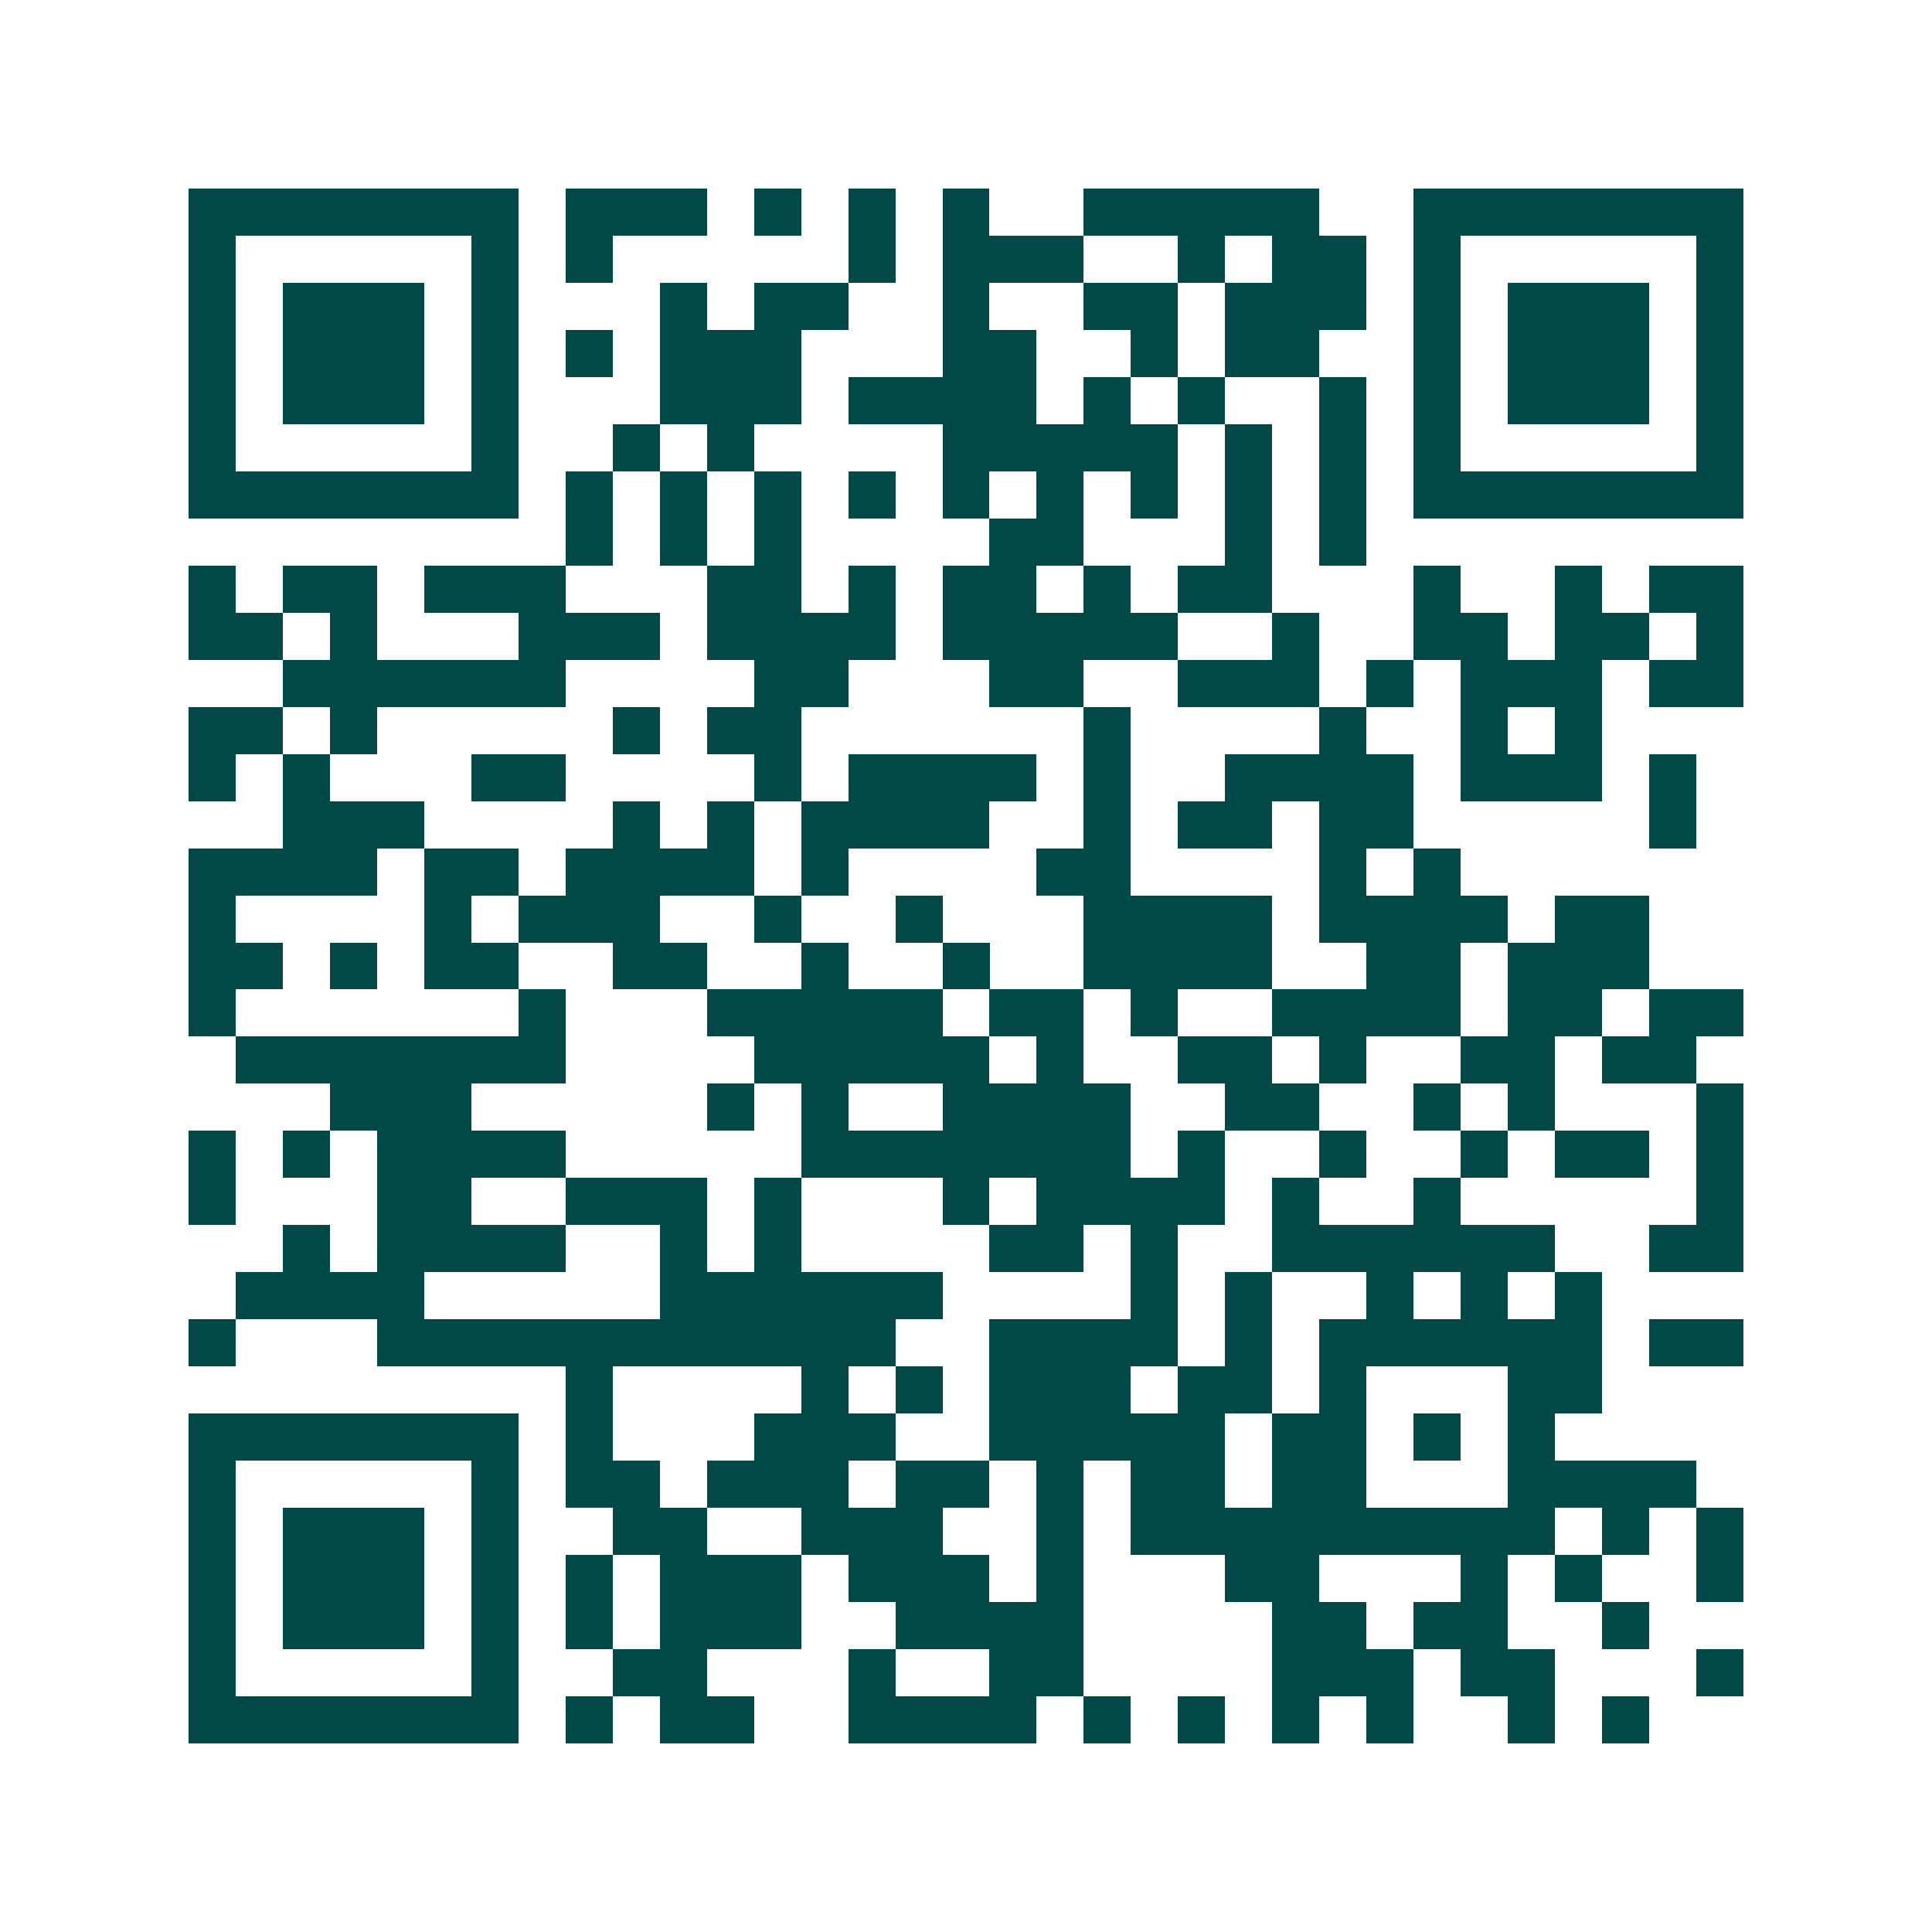 <svg xmlns="http://www.w3.org/2000/svg" width="200" height="200" viewBox="0 0 41 41" shape-rendering="crispEdges"><path fill="#ffffff" d="M0 0h41v41H0z"/><path stroke="#014847" d="M4 4.5h7m1 0h3m1 0h1m1 0h1m1 0h1m2 0h5m2 0h7M4 5.5h1m5 0h1m1 0h1m5 0h1m1 0h3m2 0h1m1 0h2m1 0h1m5 0h1M4 6.5h1m1 0h3m1 0h1m3 0h1m1 0h2m2 0h1m2 0h2m1 0h3m1 0h1m1 0h3m1 0h1M4 7.5h1m1 0h3m1 0h1m1 0h1m1 0h3m3 0h2m2 0h1m1 0h2m2 0h1m1 0h3m1 0h1M4 8.5h1m1 0h3m1 0h1m3 0h3m1 0h4m1 0h1m1 0h1m2 0h1m1 0h1m1 0h3m1 0h1M4 9.5h1m5 0h1m2 0h1m1 0h1m4 0h5m1 0h1m1 0h1m1 0h1m5 0h1M4 10.5h7m1 0h1m1 0h1m1 0h1m1 0h1m1 0h1m1 0h1m1 0h1m1 0h1m1 0h1m1 0h7M12 11.5h1m1 0h1m1 0h1m4 0h2m3 0h1m1 0h1M4 12.5h1m1 0h2m1 0h3m3 0h2m1 0h1m1 0h2m1 0h1m1 0h2m3 0h1m2 0h1m1 0h2M4 13.5h2m1 0h1m3 0h3m1 0h4m1 0h5m2 0h1m2 0h2m1 0h2m1 0h1M6 14.5h6m4 0h2m3 0h2m2 0h3m1 0h1m1 0h3m1 0h2M4 15.5h2m1 0h1m5 0h1m1 0h2m6 0h1m4 0h1m2 0h1m1 0h1M4 16.5h1m1 0h1m3 0h2m4 0h1m1 0h4m1 0h1m2 0h4m1 0h3m1 0h1M6 17.5h3m4 0h1m1 0h1m1 0h4m2 0h1m1 0h2m1 0h2m5 0h1M4 18.5h4m1 0h2m1 0h4m1 0h1m4 0h2m4 0h1m1 0h1M4 19.5h1m4 0h1m1 0h3m2 0h1m2 0h1m3 0h4m1 0h4m1 0h2M4 20.5h2m1 0h1m1 0h2m2 0h2m2 0h1m2 0h1m2 0h4m2 0h2m1 0h3M4 21.5h1m6 0h1m3 0h5m1 0h2m1 0h1m2 0h4m1 0h2m1 0h2M5 22.5h7m4 0h5m1 0h1m2 0h2m1 0h1m2 0h2m1 0h2M7 23.5h3m5 0h1m1 0h1m2 0h4m2 0h2m2 0h1m1 0h1m3 0h1M4 24.5h1m1 0h1m1 0h4m5 0h7m1 0h1m2 0h1m2 0h1m1 0h2m1 0h1M4 25.5h1m3 0h2m2 0h3m1 0h1m3 0h1m1 0h4m1 0h1m2 0h1m5 0h1M6 26.5h1m1 0h4m2 0h1m1 0h1m4 0h2m1 0h1m2 0h6m2 0h2M5 27.5h4m5 0h6m4 0h1m1 0h1m2 0h1m1 0h1m1 0h1M4 28.5h1m3 0h11m2 0h4m1 0h1m1 0h6m1 0h2M12 29.5h1m4 0h1m1 0h1m1 0h3m1 0h2m1 0h1m3 0h2M4 30.5h7m1 0h1m3 0h3m2 0h5m1 0h2m1 0h1m1 0h1M4 31.5h1m5 0h1m1 0h2m1 0h3m1 0h2m1 0h1m1 0h2m1 0h2m3 0h4M4 32.5h1m1 0h3m1 0h1m2 0h2m2 0h3m2 0h1m1 0h9m1 0h1m1 0h1M4 33.5h1m1 0h3m1 0h1m1 0h1m1 0h3m1 0h3m1 0h1m3 0h2m3 0h1m1 0h1m2 0h1M4 34.5h1m1 0h3m1 0h1m1 0h1m1 0h3m2 0h4m4 0h2m1 0h2m2 0h1M4 35.5h1m5 0h1m2 0h2m3 0h1m2 0h2m4 0h3m1 0h2m3 0h1M4 36.5h7m1 0h1m1 0h2m2 0h4m1 0h1m1 0h1m1 0h1m1 0h1m2 0h1m1 0h1"/></svg>
